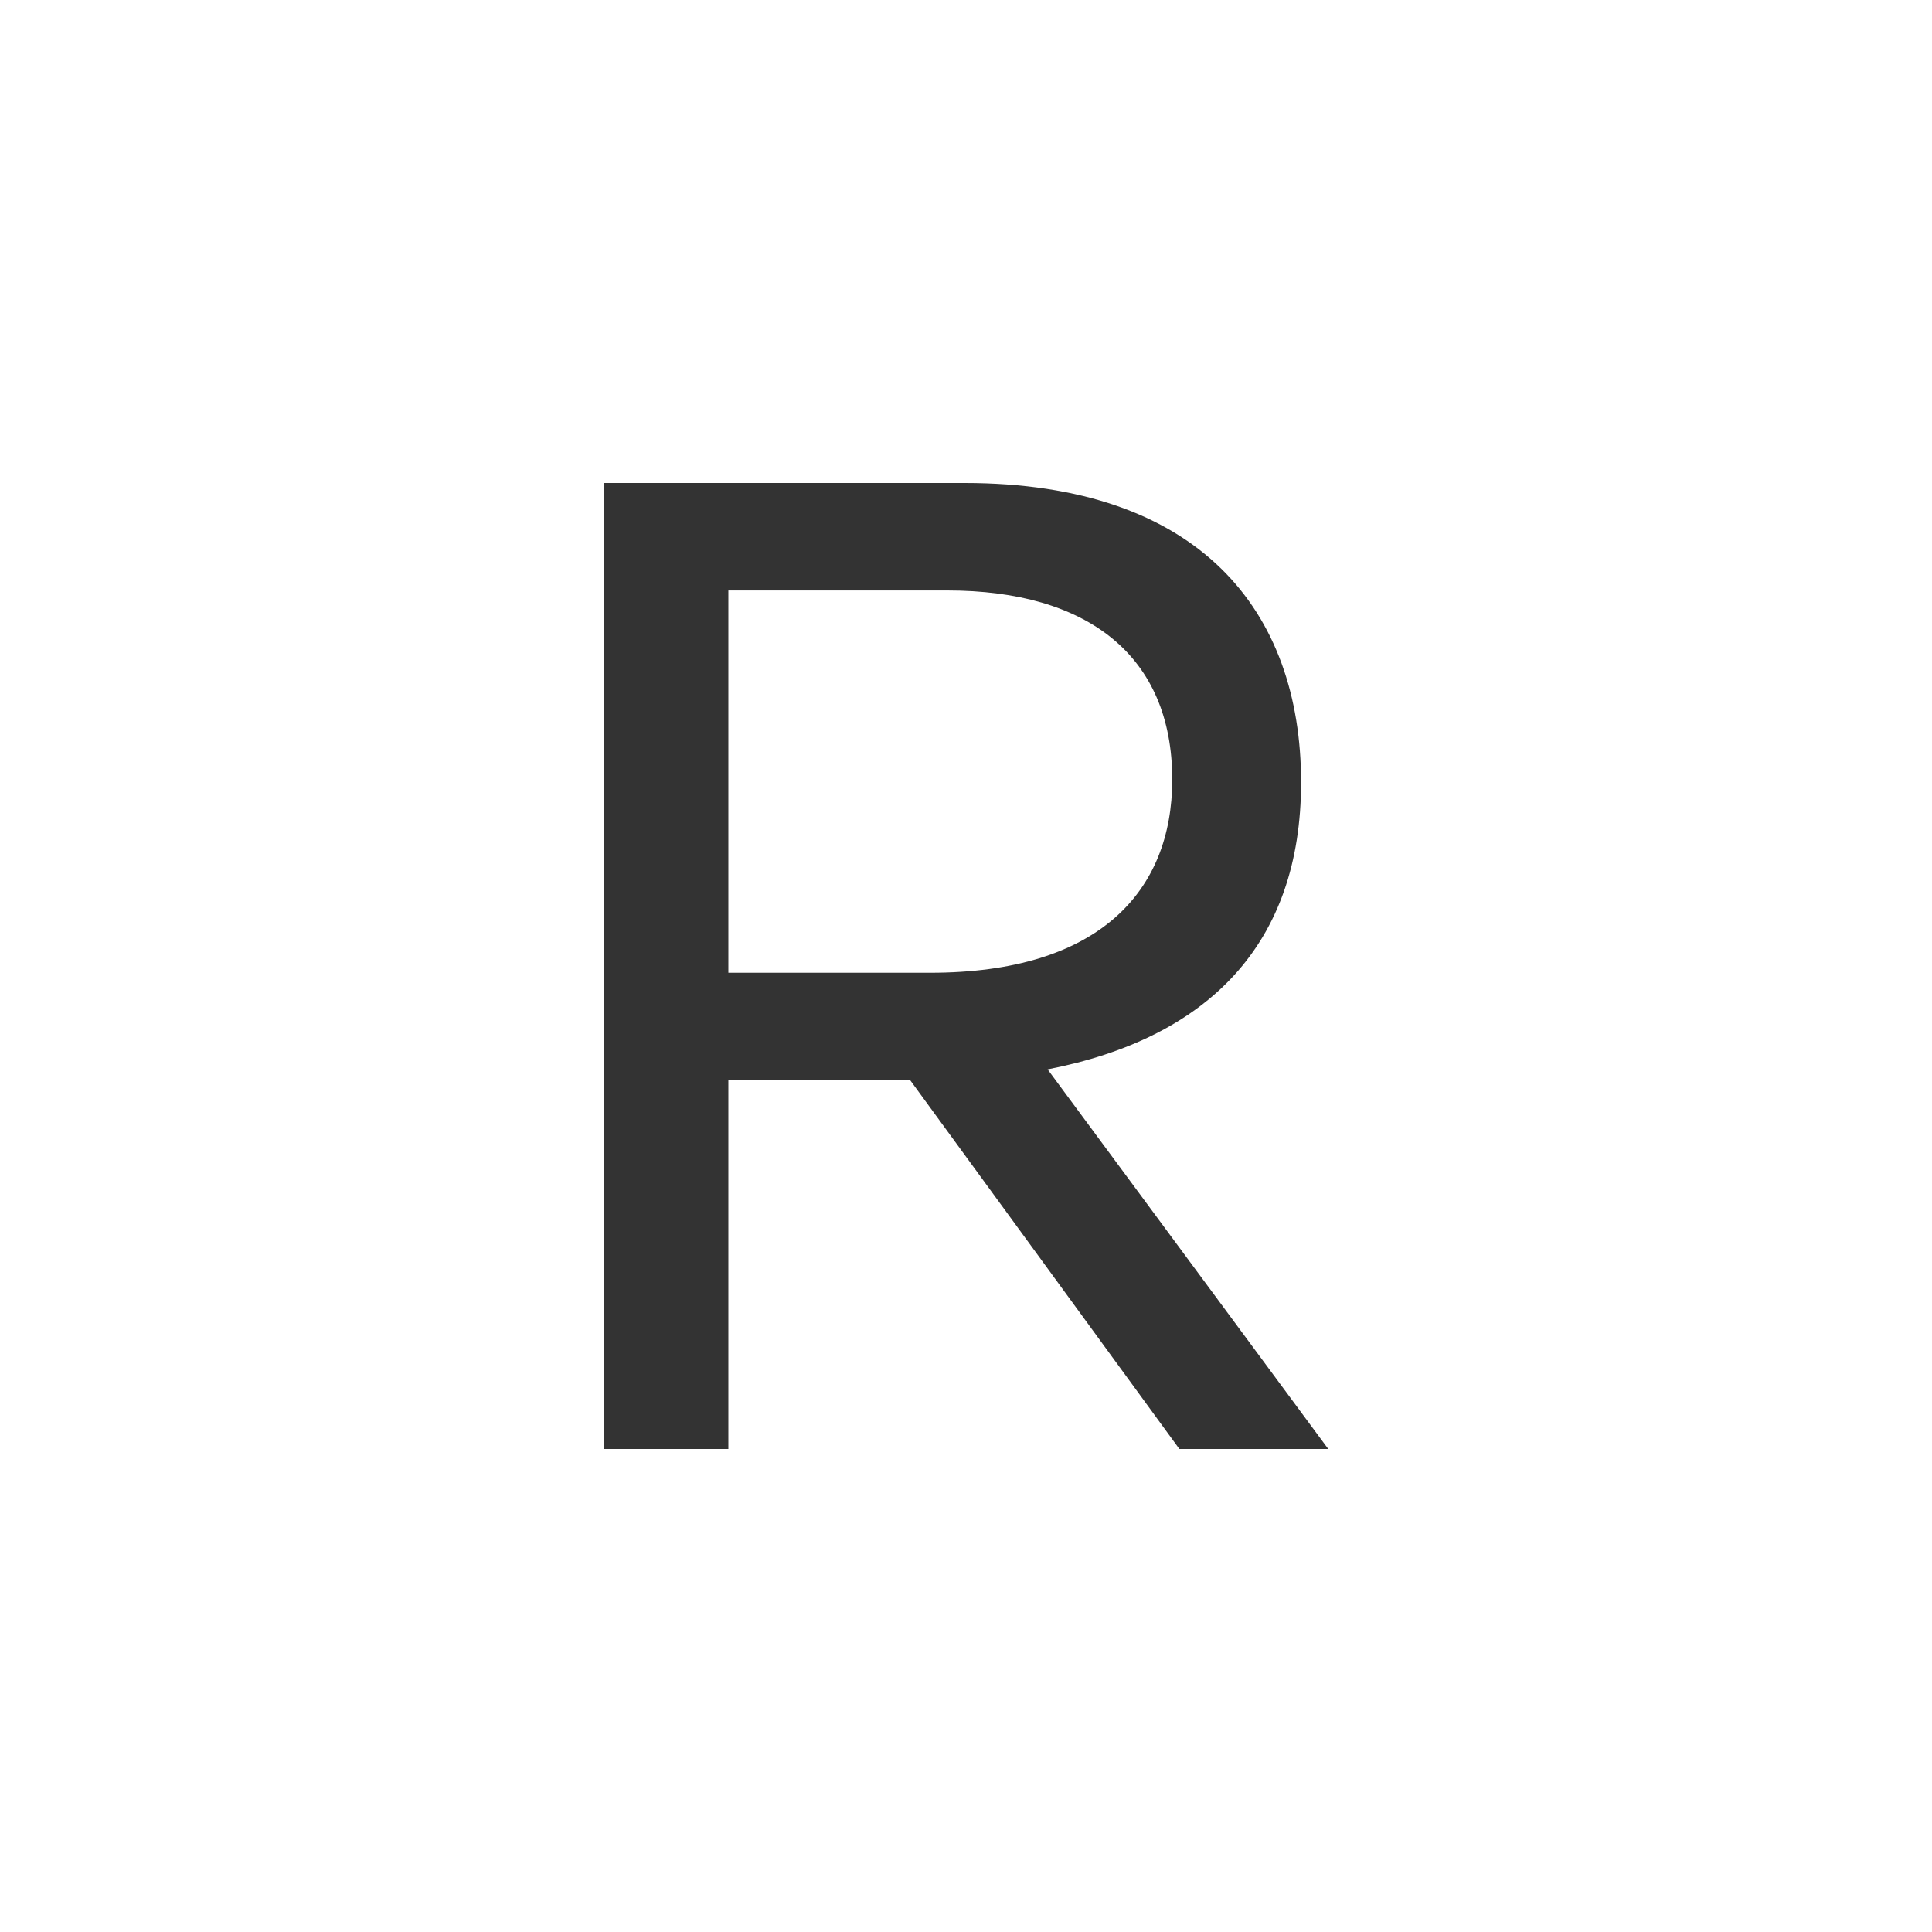 <svg width="16" height="16" viewBox="0 0 16 16" fill="none" xmlns="http://www.w3.org/2000/svg">
<path d="M5 12H6.032V8.946H7.538L9.767 12H11L8.676 8.856C10.004 8.597 10.775 7.82 10.775 6.479C10.775 5.059 9.933 4 7.988 4H5V12ZM6.032 8.056V4.89H7.846C9.008 4.89 9.708 5.431 9.708 6.456C9.708 7.38 9.103 8.056 7.704 8.056H6.032Z" fill="#333333"/>
</svg>

